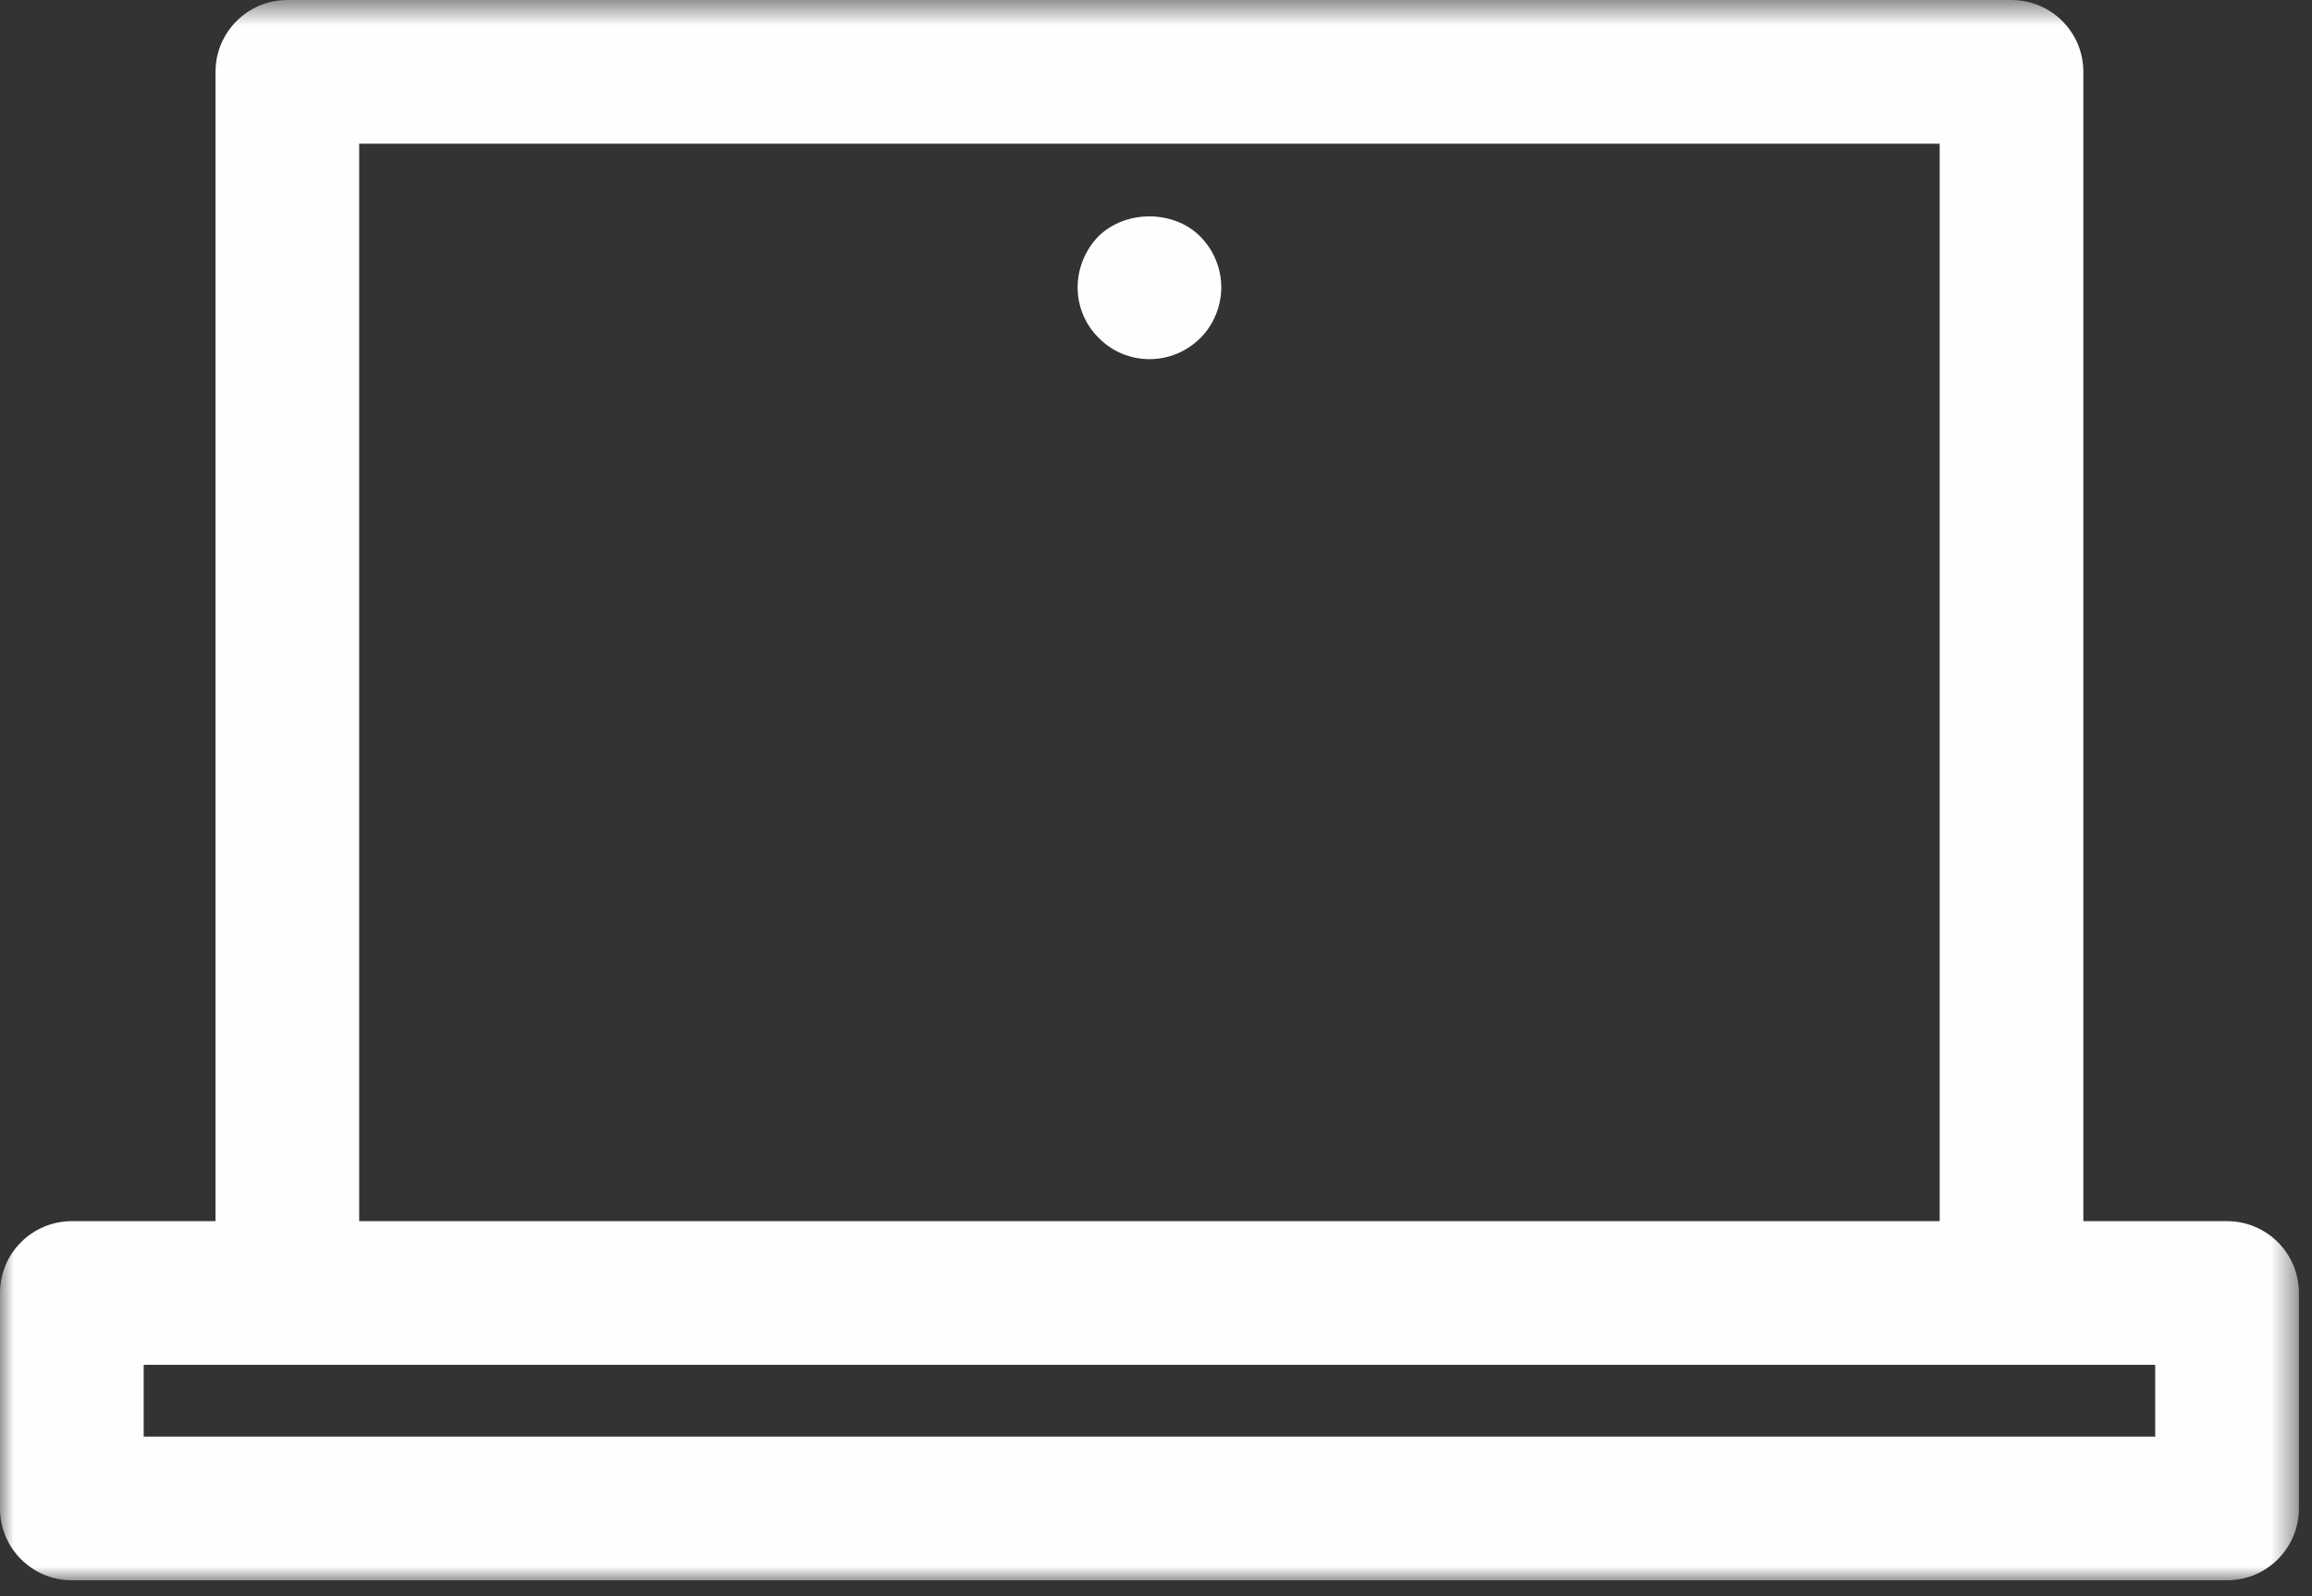 <?xml version="1.0" encoding="UTF-8"?>
<svg width="84px" height="58px" viewBox="0 0 84 58" version="1.1" xmlns="http://www.w3.org/2000/svg" xmlns:xlink="http://www.w3.org/1999/xlink">
    <rect x="0" y="0" width="84" height="58" fill="#333333" stroke="none"/>
    <!-- Generator: Sketch 49.2 (51160) - http://www.bohemiancoding.com/sketch -->
    <title>icon-12</title>
    <desc>Created with Sketch.</desc>
    <defs>
        <polygon id="path-1" points="0 0.578 83.524 0.578 83.524 58 0 58"></polygon>
    </defs>
    <g id="Page-1" stroke="none" stroke-width="1" fill="none" fill-rule="evenodd">
        <g id="Artboard" transform="translate(-368, -265)">
            <g id="icon-12" transform="translate(368, 264)">
                <g id="Group-3" transform="translate(0, 0.423)">
                    <mask id="mask-2" fill="white">
                        <use xlink:href="#path-1"></use>
                    </mask>
                    <g id="Clip-2"></g>
                    <path d="M5.22,50.17 L10.44,50.17 L73.083,50.17 L78.303,50.17 L78.303,52.78 L5.22,52.78 L5.22,50.17 Z M13.05,44.95 L70.473,44.95 L70.473,5.798 L13.05,5.798 L13.05,44.95 Z M2.61,58 L80.914,58 C82.355,58 83.524,56.832 83.524,55.39 L83.524,47.56 C83.524,46.118 82.355,44.95 80.914,44.95 L75.693,44.95 L75.693,3.188 C75.693,1.746 74.525,0.578 73.083,0.578 L10.44,0.578 C8.999,0.578 7.83,1.746 7.83,3.188 L7.83,44.95 L2.61,44.95 C1.168,44.95 0,46.118 0,47.56 L0,55.39 C0,56.832 1.168,58 2.61,58 Z" id="Fill-1" fill="#FEFEFE" mask="url(#mask-2)"></path>
                </g>
                <path d="M39.909,9.587 C39.426,10.083 39.152,10.761 39.152,11.44 C39.152,12.132 39.426,12.797 39.922,13.28 C40.405,13.776 41.07,14.05 41.762,14.05 C42.454,14.05 43.119,13.776 43.615,13.28 C44.098,12.797 44.372,12.118 44.372,11.44 C44.372,10.761 44.098,10.083 43.602,9.587 C42.636,8.621 40.888,8.621 39.909,9.587" id="Fill-4" fill="#FEFEFE"></path>
            </g>
        </g>
    </g>
</svg>